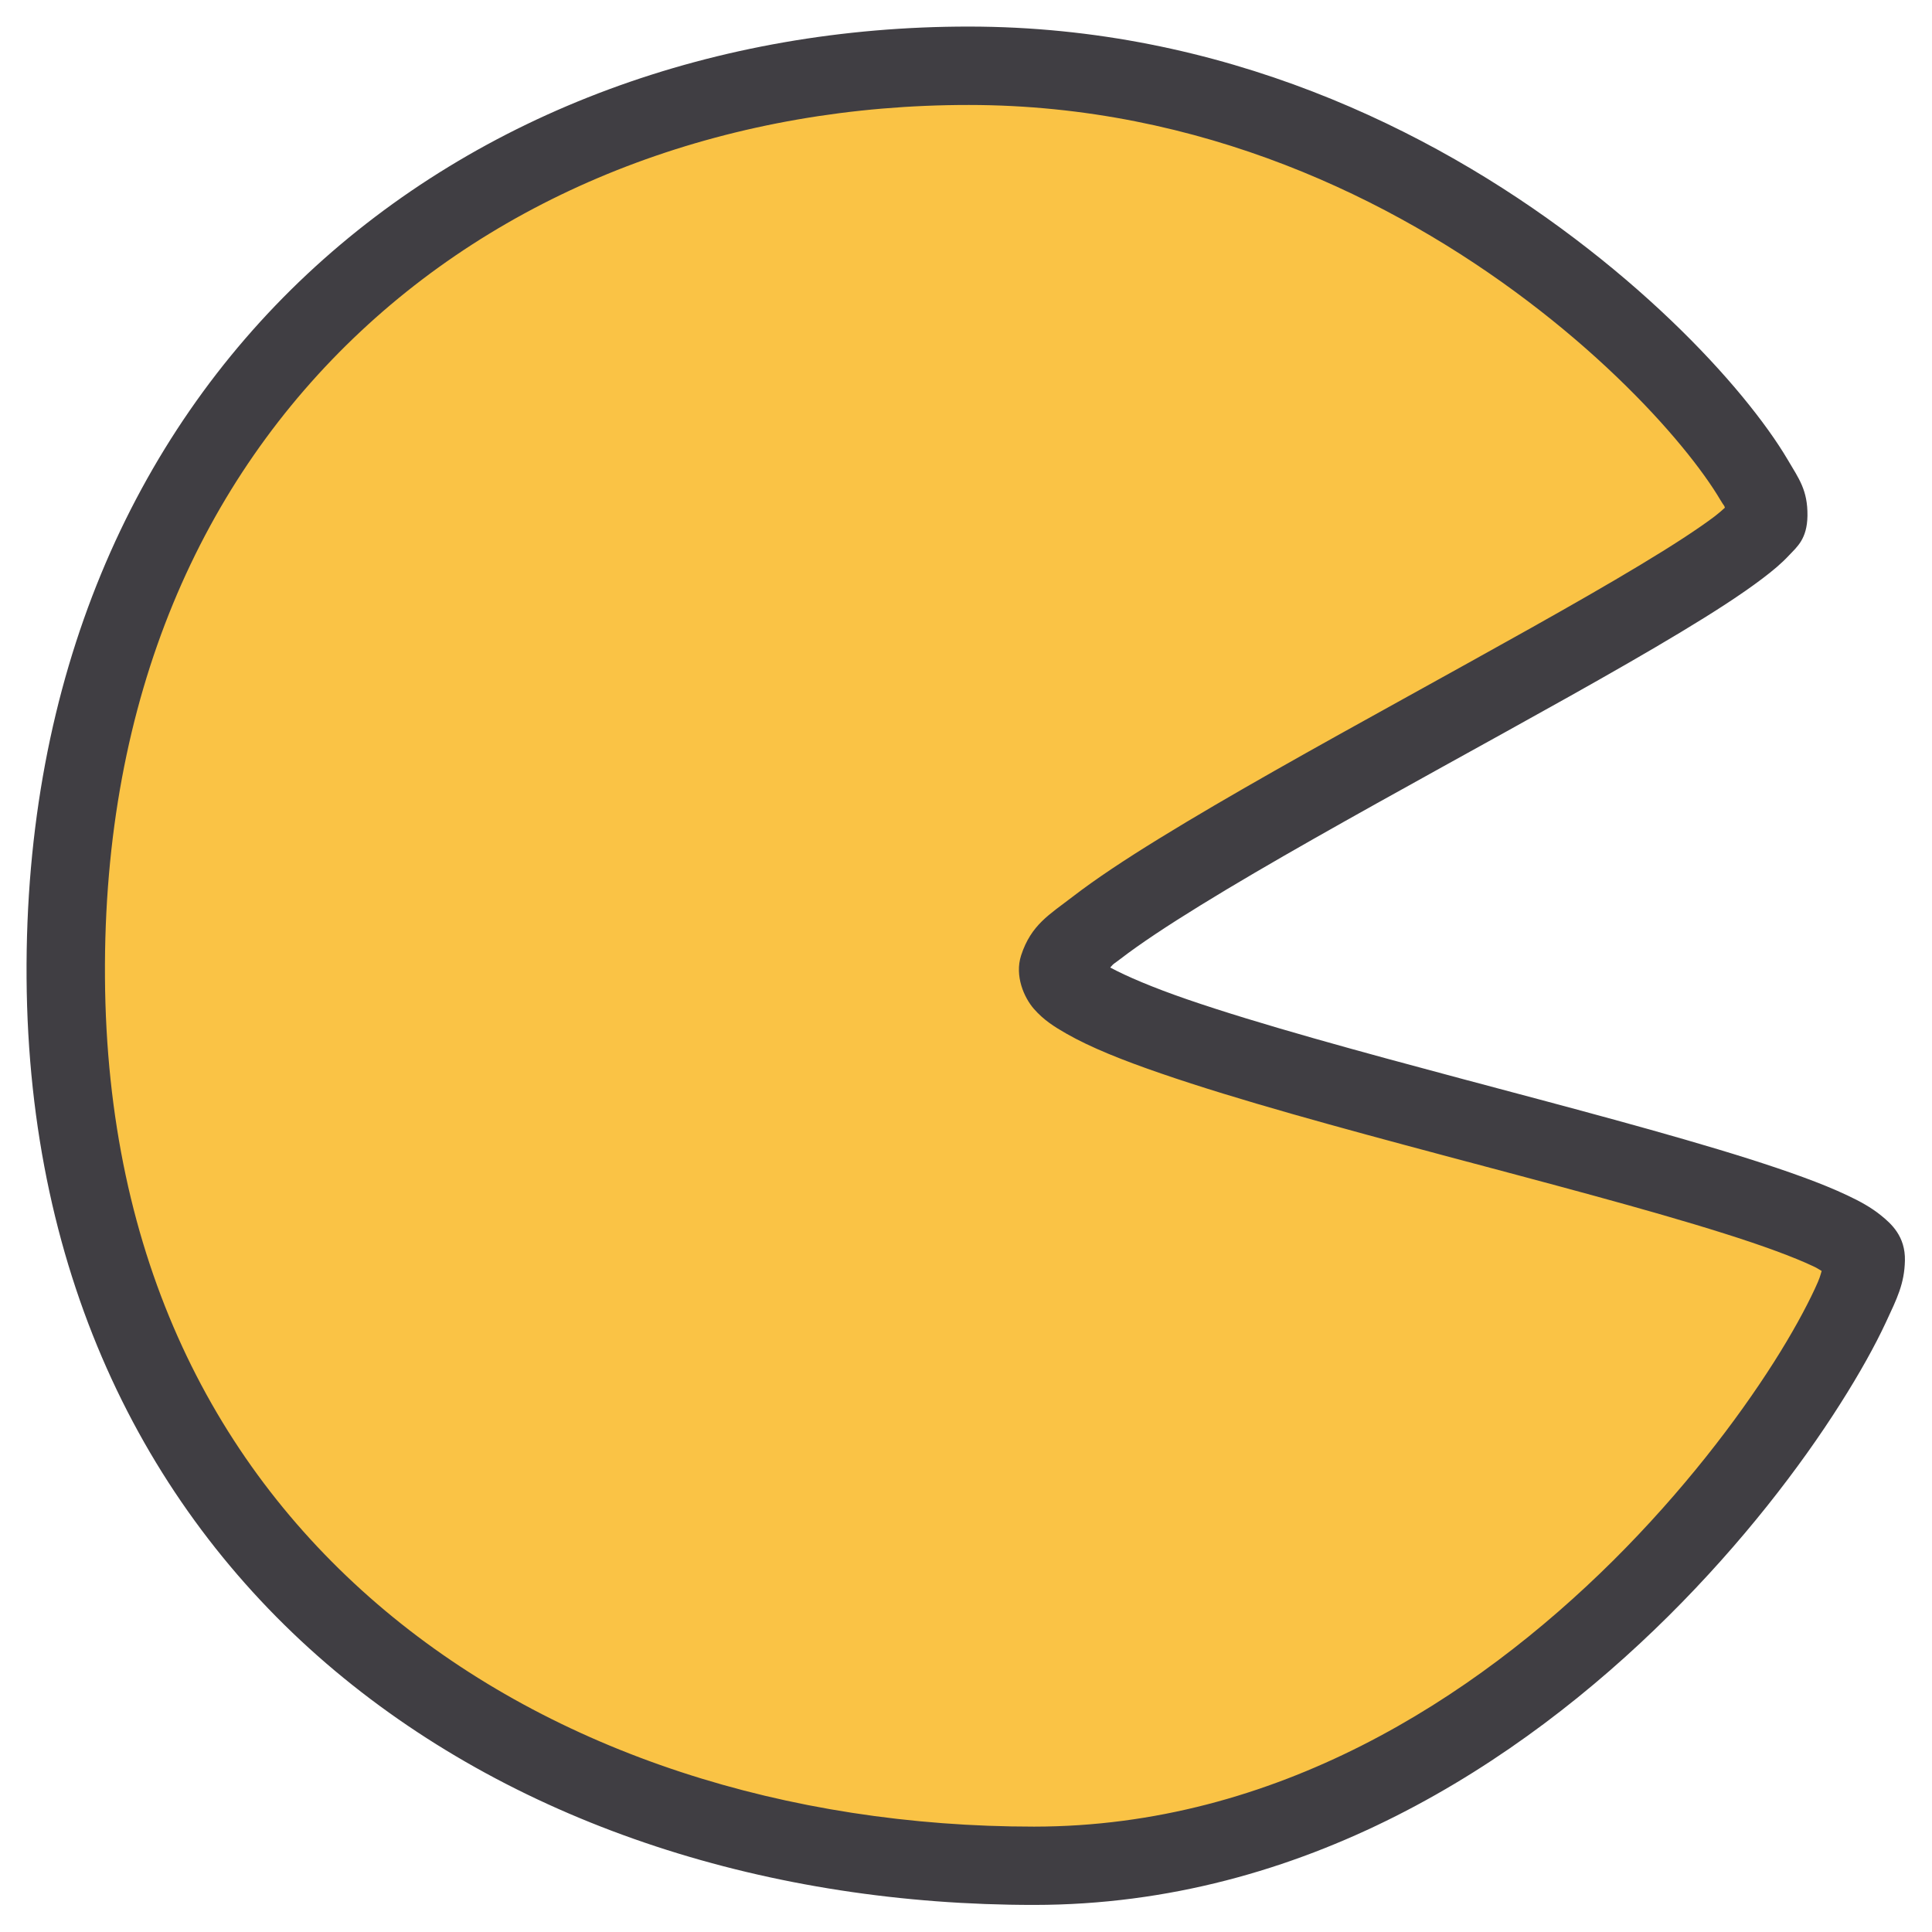 <?xml version="1.0" encoding="UTF-8" standalone="no"?>
<svg
   xmlns:dc="http://purl.org/dc/elements/1.1/"
   xmlns:cc="http://creativecommons.org/ns#"
   xmlns:rdf="http://www.w3.org/1999/02/22-rdf-syntax-ns#"
   xmlns:svg="http://www.w3.org/2000/svg"
   xmlns="http://www.w3.org/2000/svg"
   xmlns:sodipodi="http://sodipodi.sourceforge.net/DTD/sodipodi-0.dtd"
   xmlns:inkscape="http://www.inkscape.org/namespaces/inkscape"
   width="72"
   height="72"
   viewBox="0 0 19.05 19.05"
   version="1.1"
   id="svg8"
   inkscape:version="1.0.2 (e86c870879, 2021-01-15)"
   sodipodi:docname="favicon.svg">
  <defs
     id="defs2">
    <clipPath
       clipPathUnits="userSpaceOnUse"
       id="clipPath872">
      <path
         id="path874"
         style="fill:#fac345;fill-opacity:0.349;stroke:#313a49;stroke-width:0.312;stroke-opacity:1"
         d="M -2.734,1.381 V 32.196 H 34.264 V 1.381 Z M 28.758,10.263 29.256,22.176 23.818,22.063 14.165,17.219 c 0,0 -0.135,-0.052 8.678,-6.752 z" />
    </clipPath>
  </defs>
  <sodipodi:namedview
     id="base"
     pagecolor="#ffffff"
     bordercolor="#666666"
     borderopacity="1.0"
     inkscape:pageopacity="0.0"
     inkscape:pageshadow="2"
     inkscape:zoom="2.7243009"
     inkscape:cx="32.703504"
     inkscape:cy="63.493593"
     inkscape:document-units="mm"
     inkscape:current-layer="layer1"
     inkscape:document-rotation="0"
     showgrid="false"
     inkscape:window-width="1920"
     inkscape:window-height="1005"
     inkscape:window-x="0"
     inkscape:window-y="0"
     inkscape:window-maximized="1"
     units="px" />
  <g
     inkscape:label="Layer 1"
     inkscape:groupmode="layer"
     id="layer1">
    <path
       style="color:#000000;font-style:normal;font-variant:normal;font-weight:normal;font-stretch:normal;font-size:medium;line-height:normal;font-family:sans-serif;font-variant-ligatures:normal;font-variant-position:normal;font-variant-caps:normal;font-variant-numeric:normal;font-variant-alternates:normal;font-variant-east-asian:normal;font-feature-settings:normal;font-variation-settings:normal;text-indent:0;text-align:start;text-decoration:none;text-decoration-line:none;text-decoration-style:solid;text-decoration-color:#000000;letter-spacing:normal;word-spacing:normal;text-transform:none;writing-mode:lr-tb;direction:ltr;text-orientation:mixed;dominant-baseline:auto;baseline-shift:baseline;text-anchor:start;white-space:normal;shape-padding:0;shape-margin:0;inline-size:0;clip-rule:nonzero;display:inline;overflow:visible;visibility:visible;isolation:auto;mix-blend-mode:normal;color-interpolation:sRGB;color-interpolation-filters:linearRGB;solid-color:#000000;solid-opacity:1;vector-effect:none;fill:#fac345;fill-opacity:1;fill-rule:nonzero;stroke:none;stroke-width:0.767;stroke-linecap:butt;stroke-linejoin:miter;stroke-miterlimit:4;stroke-dasharray:none;stroke-dashoffset:0;stroke-opacity:1;color-rendering:auto;image-rendering:auto;shape-rendering:auto;text-rendering:auto;enable-background:accumulate;stop-color:#000000"
       d="M 17.192,5.079 C 17.199,4.528 14.147,0.65 9.426,0.648 4.706,0.646 0.611,3.885 0.648,9.641 0.686,15.396 5.1,18.398 10.06,18.396 c 4.96,-0.002 8.066,-5.298 8.079,-5.975 0.013,-0.676 -8.091,-2.112 -7.842,-2.882 0.249,-0.77 6.888,-3.909 6.896,-4.46 z"
       id="path897" />
    <path
       style="color:#000000;font-style:normal;font-variant:normal;font-weight:normal;font-stretch:normal;font-size:medium;line-height:normal;font-family:sans-serif;font-variant-ligatures:normal;font-variant-position:normal;font-variant-caps:normal;font-variant-numeric:normal;font-variant-alternates:normal;font-variant-east-asian:normal;font-feature-settings:normal;font-variation-settings:normal;text-indent:0;text-align:start;text-decoration:none;text-decoration-line:none;text-decoration-style:solid;text-decoration-color:#000000;letter-spacing:normal;word-spacing:normal;text-transform:none;writing-mode:lr-tb;direction:ltr;text-orientation:mixed;dominant-baseline:auto;baseline-shift:baseline;text-anchor:start;white-space:normal;shape-padding:0;shape-margin:0;inline-size:0;clip-rule:nonzero;display:inline;overflow:visible;visibility:visible;isolation:auto;mix-blend-mode:normal;color-interpolation:sRGB;color-interpolation-filters:linearRGB;solid-color:#000000;solid-opacity:1;vector-effect:none;fill:#403e43;fill-opacity:1;fill-rule:nonzero;stroke:none;stroke-width:0.972;stroke-linecap:butt;stroke-linejoin:miter;stroke-miterlimit:4;stroke-dasharray:none;stroke-dashoffset:0;stroke-opacity:1;color-rendering:auto;image-rendering:auto;shape-rendering:auto;text-rendering:auto;enable-background:accumulate;stop-color:#000000"
       d="M 9.554,0.262 C 7.073,0.261 4.74,1.101 3.028,2.704 1.317,4.307 0.242,6.673 0.262,9.644 0.282,12.621 1.466,14.935 3.302,16.474 c 1.836,1.538 4.303,2.31 6.896,2.309 2.652,-0.001 4.788,-1.394 6.253,-2.848 0.732,-0.727 1.301,-1.473 1.692,-2.089 0.196,-0.308 0.347,-0.581 0.454,-0.811 0.107,-0.23 0.181,-0.376 0.186,-0.606 0.005,-0.239 -0.135,-0.363 -0.235,-0.444 -0.1,-0.081 -0.207,-0.139 -0.334,-0.199 -0.254,-0.12 -0.584,-0.237 -0.974,-0.361 -0.781,-0.247 -1.802,-0.515 -2.812,-0.784 -1.01,-0.27 -2.011,-0.542 -2.725,-0.788 -0.336,-0.116 -0.592,-0.225 -0.756,-0.313 0.042,-0.047 0.022,-0.025 0.101,-0.085 0.189,-0.146 0.464,-0.328 0.792,-0.53 0.655,-0.404 1.519,-0.885 2.377,-1.36 0.858,-0.475 1.71,-0.942 2.358,-1.333 0.324,-0.195 0.595,-0.37 0.801,-0.526 0.103,-0.078 0.19,-0.15 0.266,-0.232 0.076,-0.081 0.177,-0.159 0.18,-0.389 0.003,-0.253 -0.086,-0.367 -0.194,-0.551 C 17.52,4.351 17.37,4.141 17.178,3.908 16.793,3.442 16.237,2.889 15.526,2.351 14.104,1.274 12.053,0.263 9.554,0.262 Z m 0,0.773 c 2.291,0.001 4.184,0.93 5.506,1.931 0.661,0.5 1.177,1.017 1.521,1.434 0.172,0.208 0.301,0.392 0.38,0.526 0.043,0.073 0.037,0.048 0.047,0.08 -0.03,0.027 -0.05,0.046 -0.099,0.084 -0.165,0.125 -0.422,0.292 -0.735,0.48 -0.625,0.377 -1.475,0.844 -2.334,1.32 -0.859,0.475 -1.728,0.958 -2.408,1.377 -0.34,0.209 -0.631,0.402 -0.858,0.577 -0.227,0.175 -0.406,0.274 -0.505,0.575 -0.067,0.204 0.03,0.419 0.125,0.528 0.095,0.109 0.2,0.176 0.321,0.245 0.242,0.138 0.556,0.263 0.934,0.393 0.757,0.261 1.764,0.535 2.776,0.805 1.012,0.27 2.029,0.536 2.778,0.773 0.375,0.118 0.685,0.232 0.877,0.323 0.043,0.02 0.052,0.029 0.082,0.046 -0.016,0.053 -0.015,0.064 -0.068,0.178 -0.088,0.189 -0.224,0.44 -0.404,0.723 -0.361,0.568 -0.899,1.274 -1.585,1.956 -1.373,1.363 -3.327,2.621 -5.708,2.622 C 7.759,18.011 5.469,17.282 3.797,15.881 2.126,14.481 1.053,12.416 1.035,9.638 1.016,6.854 2.002,4.723 3.556,3.268 5.11,1.812 7.247,1.034 9.554,1.035 Z"
       id="path899" />
  </g>
</svg>
